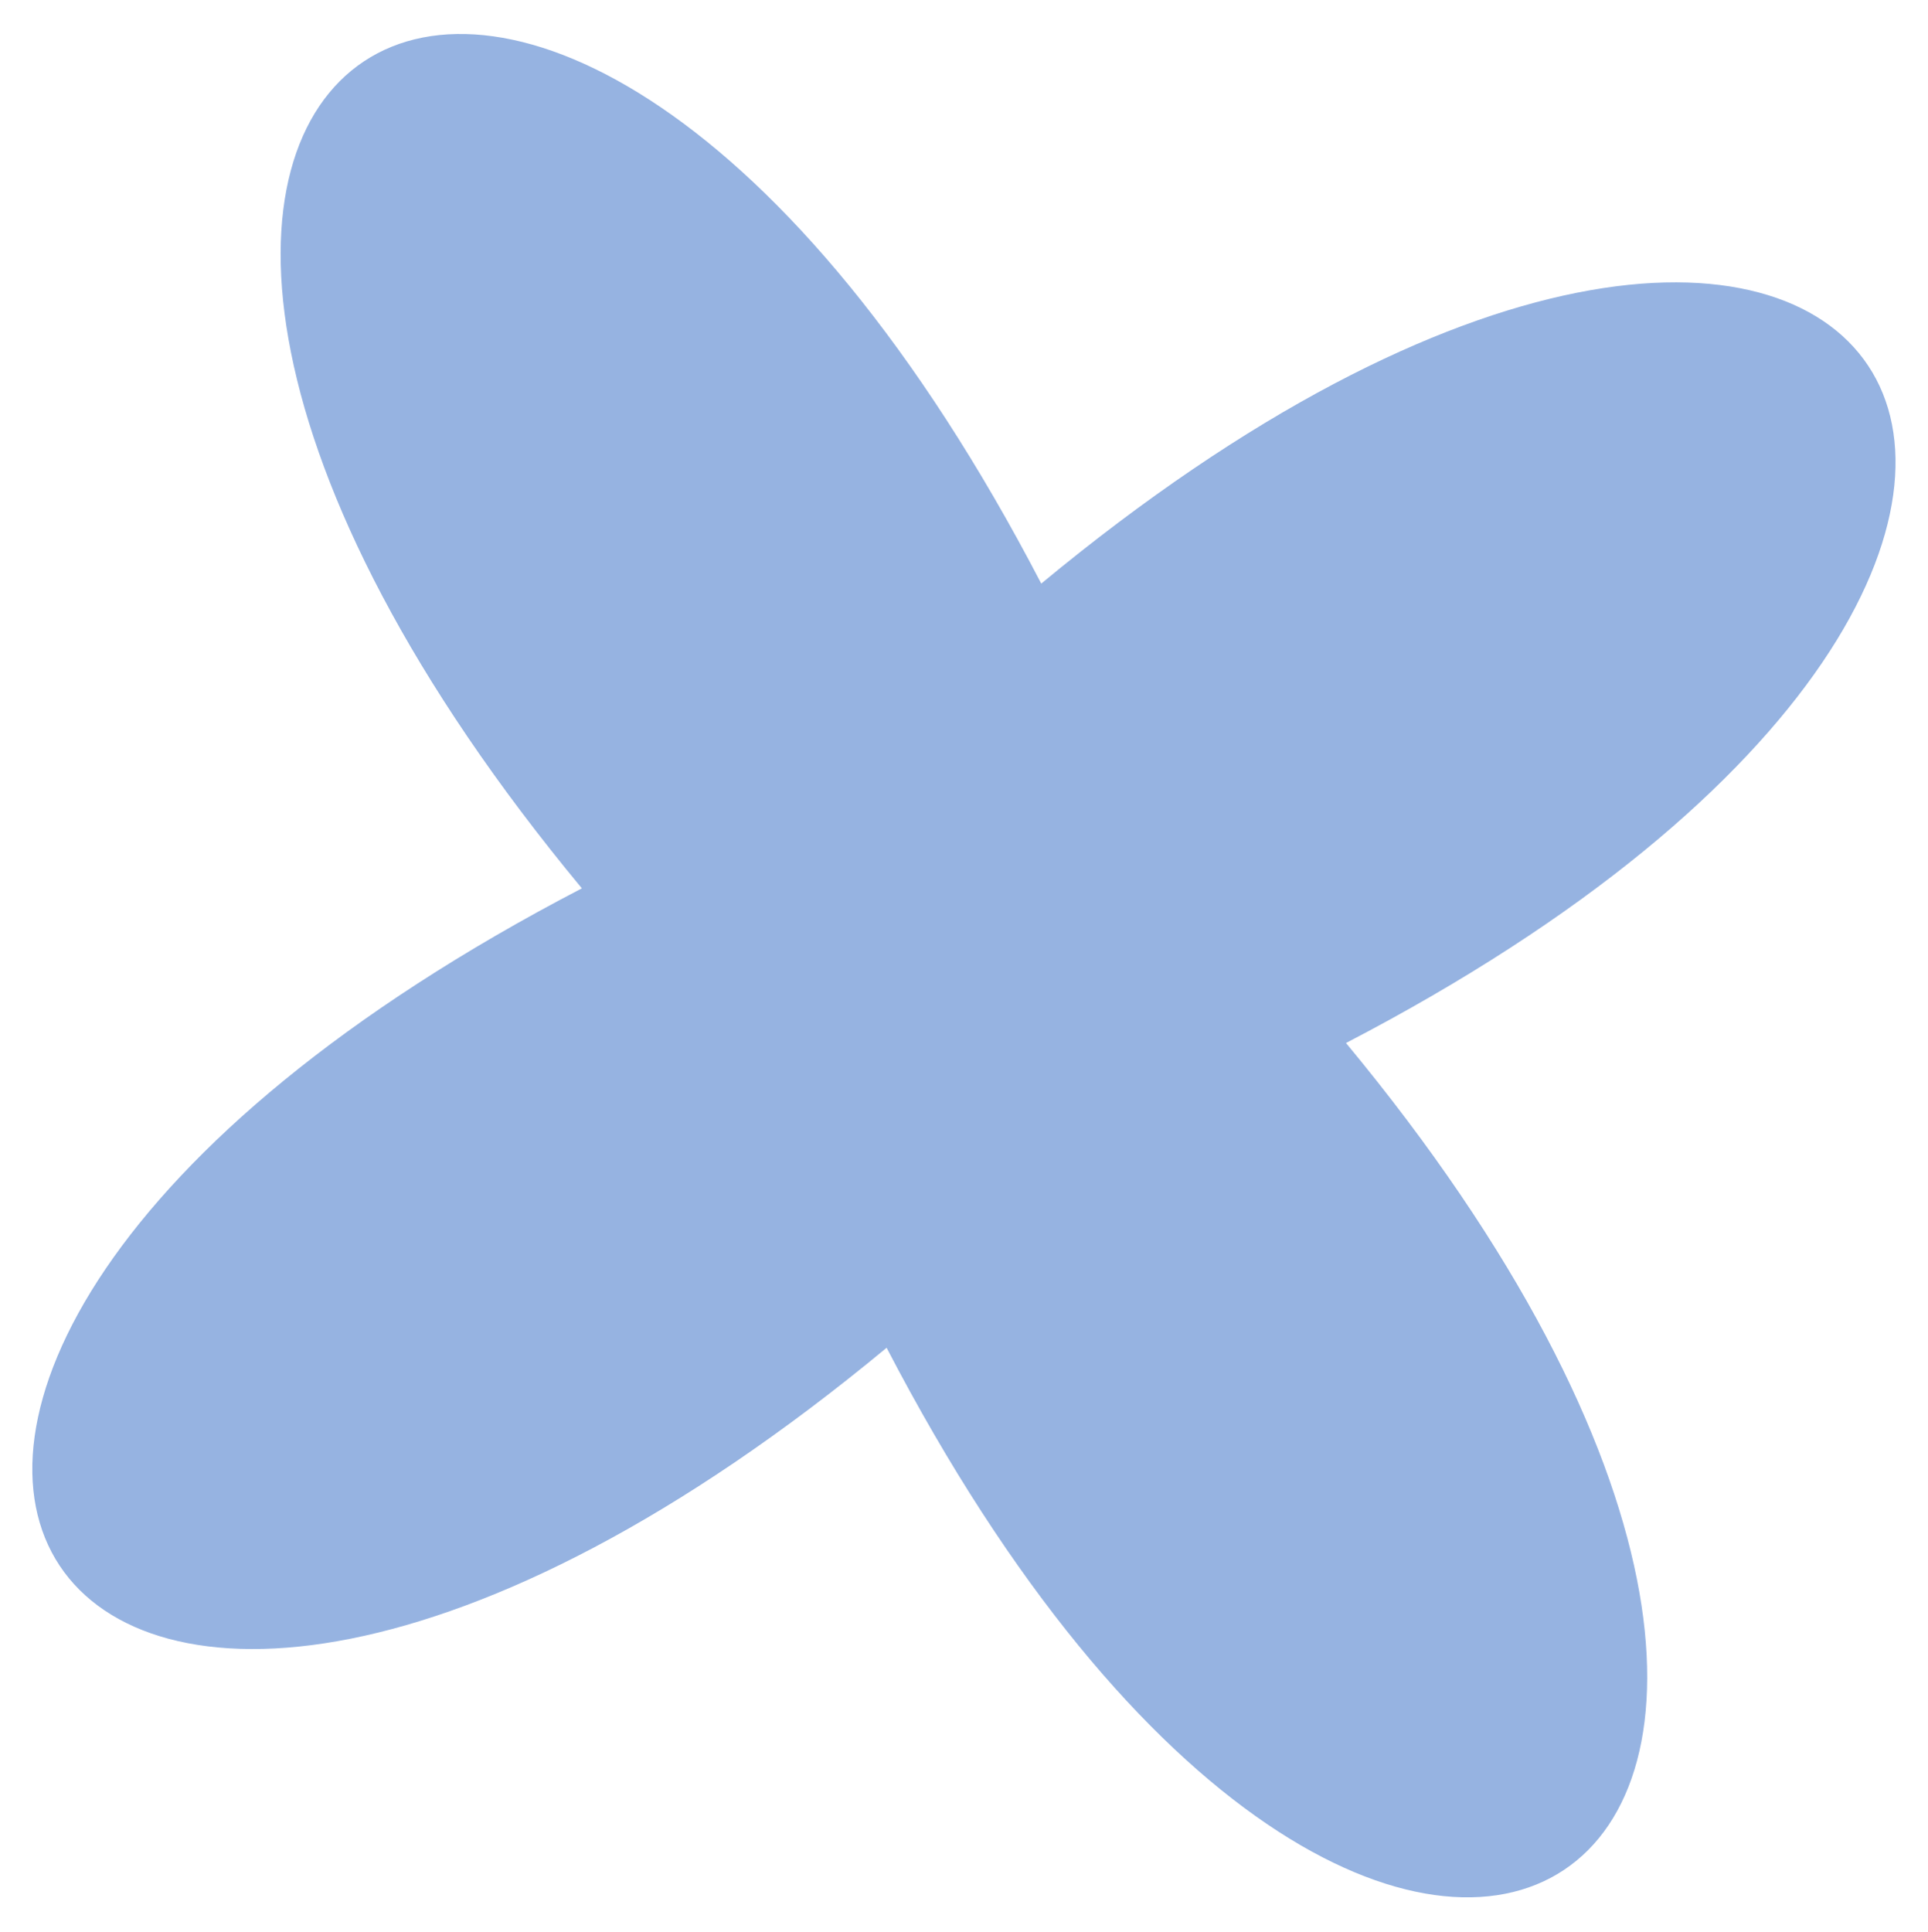 <?xml version="1.0" encoding="UTF-8"?> <svg xmlns="http://www.w3.org/2000/svg" width="495" height="496" viewBox="0 0 495 496" fill="none"><g clip-path="url(#clip0_1_6)"><path d="M345.577 267.763C523.411 482.362 356.155 593.278 227.632 346.005C13.033 523.84 -97.891 356.628 149.39 228.061C-28.444 13.461 138.767 -97.463 267.335 149.819C481.934 -28.016 592.849 139.241 345.577 267.763Z" fill="#96B3E1"></path></g><defs><clipPath id="clip0_1_6"><rect width="420" height="420" fill="white" transform="translate(83.308 0.43) rotate(11.441)"></rect></clipPath></defs></svg> 